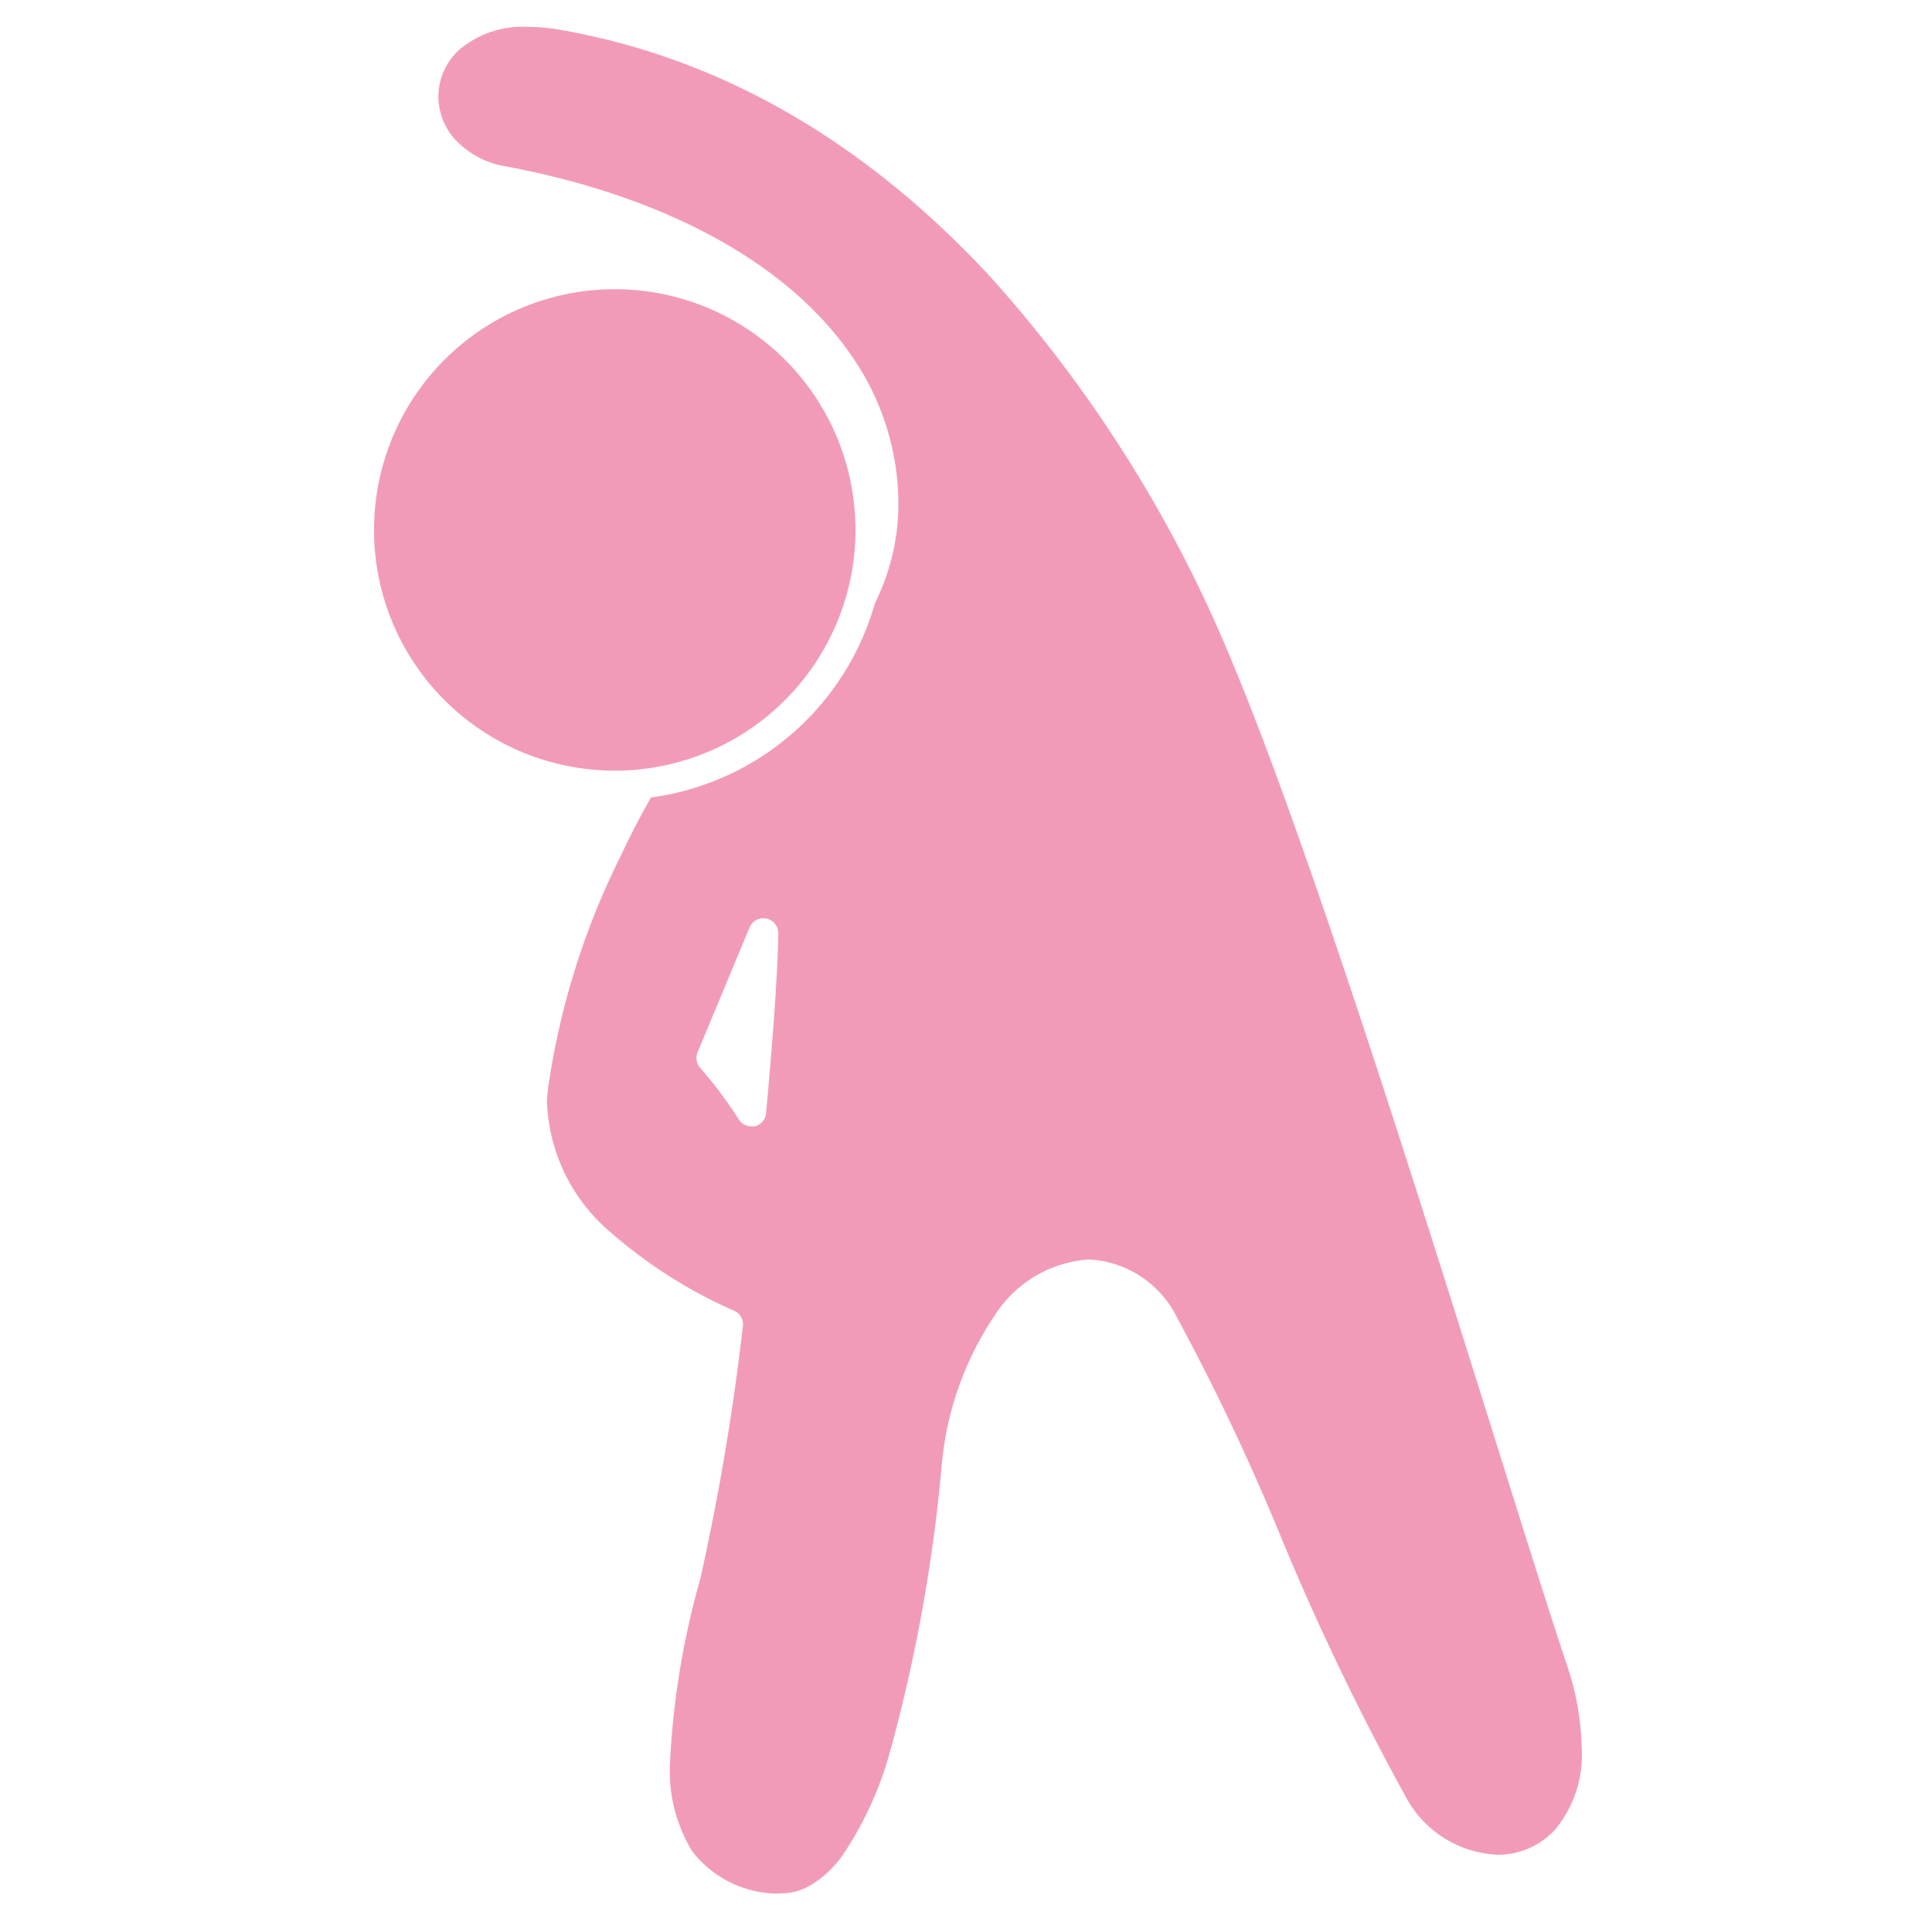<svg id="レイヤー_1" data-name="レイヤー 1" xmlns="http://www.w3.org/2000/svg" viewBox="0 0 100 100"><defs><style>.cls-1{fill:#f29bb8;}</style></defs><path class="cls-1" d="M81.06,86.05c-1.53-4.58-4.49-14.26-7.74-24.42s-6.8-20.78-9.47-27.19A69,69,0,0,0,51.28,14.35C45.51,8.11,38.13,3.11,28.91,1.53a9.28,9.28,0,0,0-1.6-.14,5.07,5.07,0,0,0-3.52,1.17A3.28,3.28,0,0,0,22.69,5a3.33,3.33,0,0,0,.85,2.2,4.62,4.62,0,0,0,2.68,1.42c7.89,1.48,14.86,4.91,18.28,10.44a13.43,13.43,0,0,1,2,6.93,11.49,11.49,0,0,1-1.21,5.22,14,14,0,0,1-11.6,10.07c-.46.82-1,1.82-1.52,2.94a39.55,39.55,0,0,0-3.74,11.68A10.3,10.3,0,0,0,28.31,57a9.29,9.29,0,0,0,3.37,6.85,25,25,0,0,0,6.33,4,.76.76,0,0,1,.44.8,126,126,0,0,1-2.2,13.06,42.25,42.25,0,0,0-1.57,9.5,8,8,0,0,0,1.14,4.6A5.64,5.64,0,0,0,39.91,98a2.77,2.77,0,0,0,.49,0,3,3,0,0,0,1.65-.48,5.46,5.46,0,0,0,1.52-1.43,18.13,18.13,0,0,0,2.48-5.36A84,84,0,0,0,48.73,76a16.47,16.47,0,0,1,2.74-7.89,6.28,6.28,0,0,1,4.9-2.92,5.39,5.39,0,0,1,4.55,3,118.32,118.32,0,0,1,5.45,11.53A134.69,134.69,0,0,0,72.76,93,5.66,5.66,0,0,0,77.51,96a4,4,0,0,0,3-1.32,6.06,6.06,0,0,0,1.36-4.18A14.34,14.34,0,0,0,81.06,86.05ZM39.65,57.62a.77.77,0,0,1-.58.68l-.18,0a.76.76,0,0,1-.65-.36,22.24,22.24,0,0,0-2-2.67.11.11,0,0,0,0,0,.77.77,0,0,1-.13-.81L38.8,48a.77.77,0,0,1,1.48.29C40.28,49.82,40.05,53.32,39.65,57.62Z"/><path class="cls-1" d="M23,36.23a12.46,12.46,0,1,0-3.64-8.8A12.43,12.43,0,0,0,23,36.23Z"/></svg>